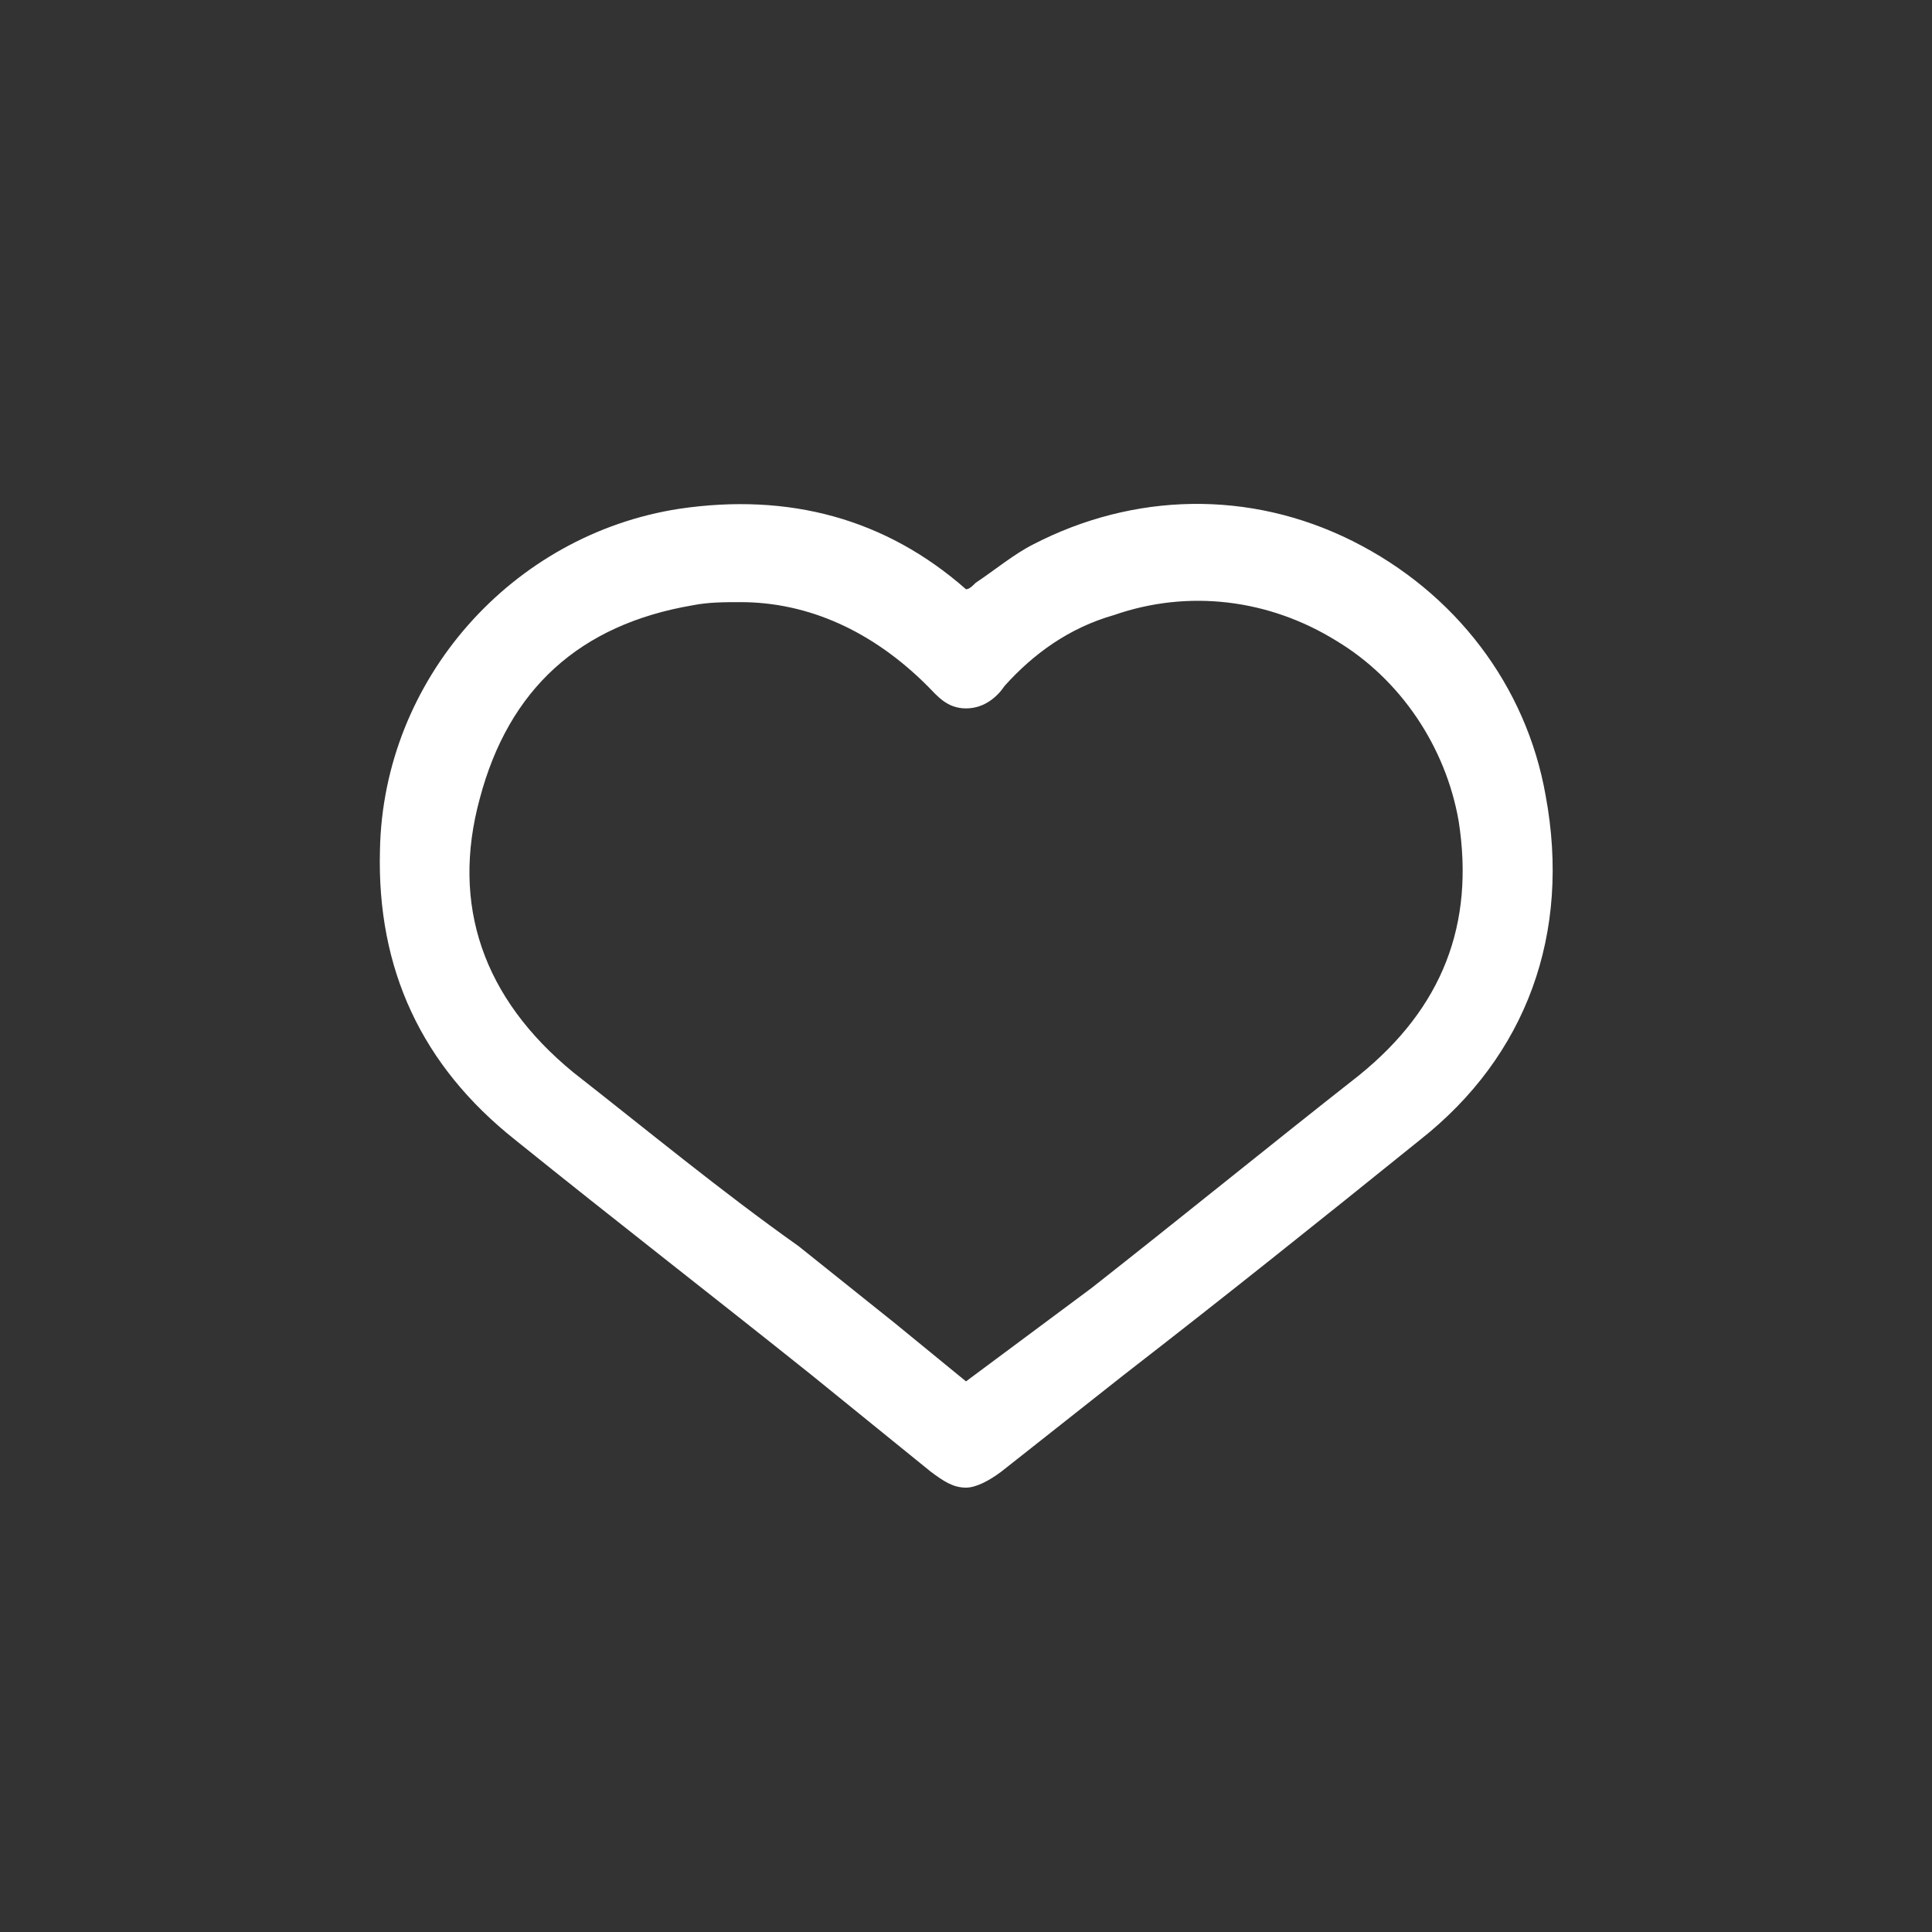 <?xml version="1.0" encoding="utf-8"?>
<!-- Generator: Adobe Illustrator 19.2.1, SVG Export Plug-In . SVG Version: 6.00 Build 0)  -->
<svg version="1.1" id="Слой_1" xmlns="http://www.w3.org/2000/svg" xmlns:xlink="http://www.w3.org/1999/xlink" x="0px" y="0px"
	 viewBox="0 0 60 60" style="enable-background:new 0 0 60 60;" xml:space="preserve">
<rect x="0" y="0" width="60" height="60" fill="#333333" stroke="none"/>
<style type="text/css">
	.st0{fill:#FFFFFF;}
</style>
<path class="st0" d="M48,24.7c-0.6-3.4-2.8-6.3-6-7.9c-3.2-1.6-6.8-1.5-9.9,0.1c-0.6,0.3-1.2,0.8-1.8,1.2c-0.1,0.1-0.2,0.2-0.3,0.2
	c-2.5-2.2-5.5-3-8.9-2.5c-5.2,0.8-9.2,5.3-9.3,10.6c-0.1,3.7,1.3,6.7,4.2,9c3.1,2.5,6.2,4.9,9.2,7.3l3.7,3c0.4,0.3,0.7,0.5,1.1,0.5
	c0.3,0,0.7-0.2,1.1-0.5l3.8-3c3.1-2.4,6.1-4.8,9.2-7.3C47.4,32.8,48.8,29,48,24.7z M17.8,33.3C15,31,14,28.1,14.9,24.8
	c0.9-3.4,3.1-5.4,6.6-6c0.5-0.1,1-0.1,1.5-0.1c2.1,0,4.1,0.9,5.8,2.6c0.3,0.3,0.6,0.7,1.2,0.7c0.6,0,1-0.4,1.2-0.7
	c0.9-1,2-1.8,3.4-2.2c2.3-0.8,4.8-0.5,6.9,0.8c2,1.2,3.4,3.3,3.8,5.6c0.5,3.2-0.5,5.8-3.1,7.9c-2.8,2.2-5.5,4.4-8.3,6.6L30,42.9
	l-2.2-1.8c-1-0.8-2-1.6-3-2.4C22.4,37,20.1,35.1,17.8,33.3z"/>
</svg>
